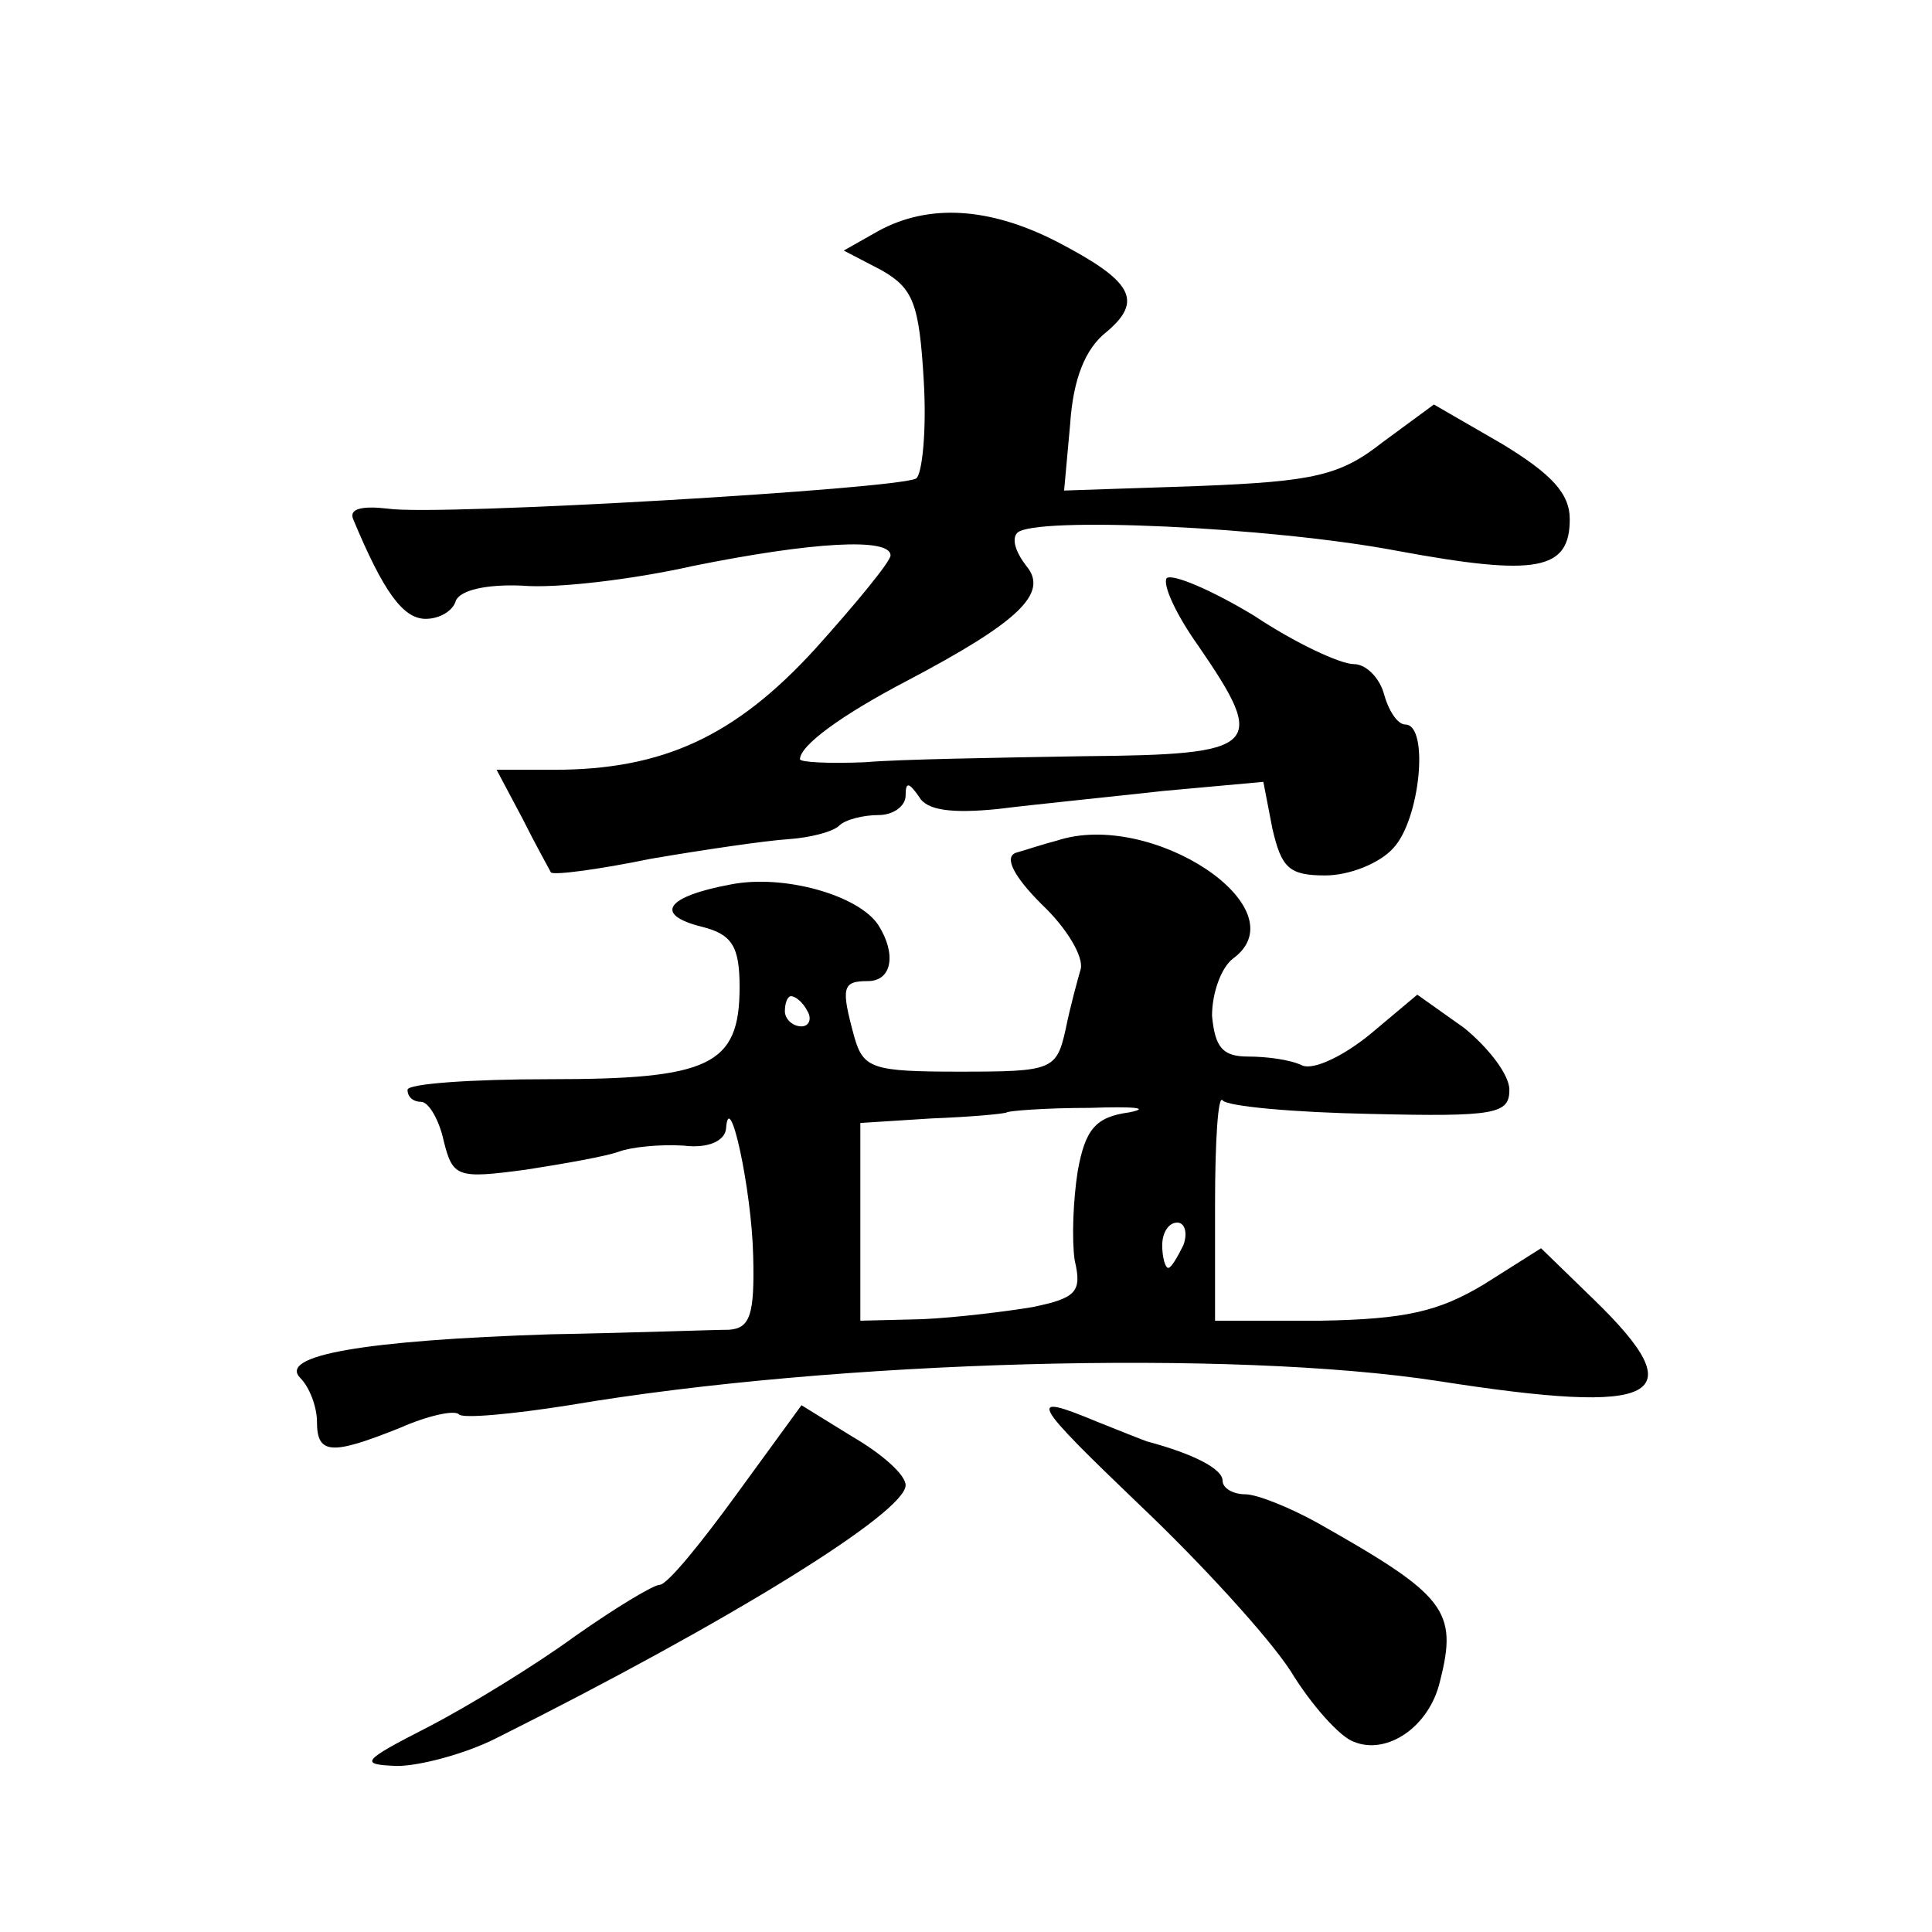 <?xml version="1.0" standalone="no"?>
<!DOCTYPE svg PUBLIC "-//W3C//DTD SVG 20010904//EN"
 "http://www.w3.org/TR/2001/REC-SVG-20010904/DTD/svg10.dtd">
<svg version="1.0" xmlns="http://www.w3.org/2000/svg"
 width="128pt" height="128pt" viewBox="0 0 128 128"
 preserveAspectRatio="xMidYMid meet">
<g transform="translate(0,128) scale(0.1,-0.1)"
fill="#0" stroke="none">
<path d="M582 1127 l-23 -13 25 -13 c21 -12 25 -22 28 -73 2 -33 -1 -62 -5 -65
-12 -7 -317 -25 -350 -20 -17 2 -26 0 -23 -7 20 -48 33 -66 48 -66 9 0 18 5 20
12 3 7 20 11 44 10 22 -2 73 4 113 13 79 16 131 19 131 7 0 -4 -23 -32 -50 -62
-53 -58 -101 -80 -173 -80 l-38 0 17 -32 c9 -18 18 -34 19 -36 2 -2 32 2 66 9 35
6 76 12 91 13 15 1 30 5 34 9 4 4 16 7 26 7 10 0 18 6 18 13 0 9 2 9 9 -1 5 -9
22 -11 52 -8 24 3 74 8 110 12 l66 6 6 -31 c6 -26 11 -31 35 -31 16 0 36 8 45 18
18 19 24 82 8 82 -5 0 -11 9 -14 20 -3 11 -12 20 -20 20 -9 0 -39 14 -66 32 -28
17 -54 28 -58 25 -3 -4 6 -24 21 -45 46 -67 41 -72 -76 -73 -57 -1 -122 -2 -145
-4 -24 -1 -43 0 -43 2 0 9 27 29 71 52 74 39 94 58 79 76 -7 9 -10 18 -6 22 11
11 168 4 252 -12 92 -17 114 -13 114 21 0 17 -12 30 -45 50 l-45 26 -34 -25 c-28
-22 -45 -26 -122 -29 l-89 -3 4 44 c2 30 10 50 24 61 25 21 17 34 -33 60 -45 23
-85 25 -118 7z M700 723 c-8 -2 -20 -6 -27 -8 -8 -3 -1 -16 17 -34 17 -16 28 -35
26 -43 -2 -7 -7 -25 -10 -40 -6 -27 -9 -28 -70 -28 -58 0 -64 2 -70 23 -9 33 -8
37 9 37 16 0 19 18 7 37 -13 20 -63 34 -98 27 -43 -8 -51 -20 -19 -28 20 -5 25
-13 25 -40 0 -52 -20 -61 -126 -61 -52 0 -94 -3 -94 -7 0 -5 4 -8 9 -8 5 0 12 -12
15 -26 6 -24 9 -25 54 -19 26 4 54 9 62 12 8 3 27 5 43 4 16 -2 27 3 28 11 2 29
17 -40 18 -84 1 -39 -2 -48 -16 -49 -10 0 -63 -2 -118 -3 -124 -4 -181 -14 -166
-29 6 -6 11 -19 11 -29 0 -22 10 -22 55 -4 18 8 36 12 39 9 2 -3 35 0 73 6 177
30 440 37 576 16 147 -23 170 -11 103 54 l-35 34 -38 -24 c-30 -18 -52 -23 -108
-24 l-70 0 0 77 c0 42 2 73 5 69 3 -4 47 -8 98 -9 83 -2 92 0 92 16 0 10 -14 28
-30 41 l-31 22 -31 -26 c-17 -14 -37 -24 -45 -21 -8 4 -24 6 -36 6 -17 0 -22 6
-24 27 0 15 6 32 14 38 45 33 -54 99 -117 78z m-165 -113 c3 -5 1 -10 -4 -10 -6
0 -11 5 -11 10 0 6 2 10 4 10 3 0 8 -4 11 -10z m213 -67 c-22 -3 -29 -11 -34 -39
-3 -19 -4 -45 -2 -59 5 -21 1 -25 -28 -31 -18 -3 -51 -7 -73 -8 l-41 -1 0 66 0
65 47 3 c26 1 48 3 50 4 1 1 25 3 55 3 29 1 41 0 26 -3z m36 -88 c-4 -8 -8 -15
-10 -15 -2 0 -4 7 -4 15 0 8 4 15 10 15 5 0 7 -7 4 -15z M488 290 c-24 -33 -46
-60 -51 -60 -4 0 -29 -15 -56 -34 -26 -19 -70 -46 -97 -60 -45 -23 -46 -25 -21
-26 15 0 45 8 65 18 156 78 272 150 272 168 0 7 -16 21 -35 32 l-34 21 -43 -59z
M756 282 c39 -37 84 -86 99 -109 14 -23 33 -44 42 -47 22 -9 50 10 57 40 12 47
4 57 -81 105 -18 10 -40 19 -48 19 -8 0 -15 4 -15 9 0 8 -20 18 -50 26 -3 1 -18
7 -33 13 -48 20 -44 14 29 -56z"/>
</g>
</svg>
